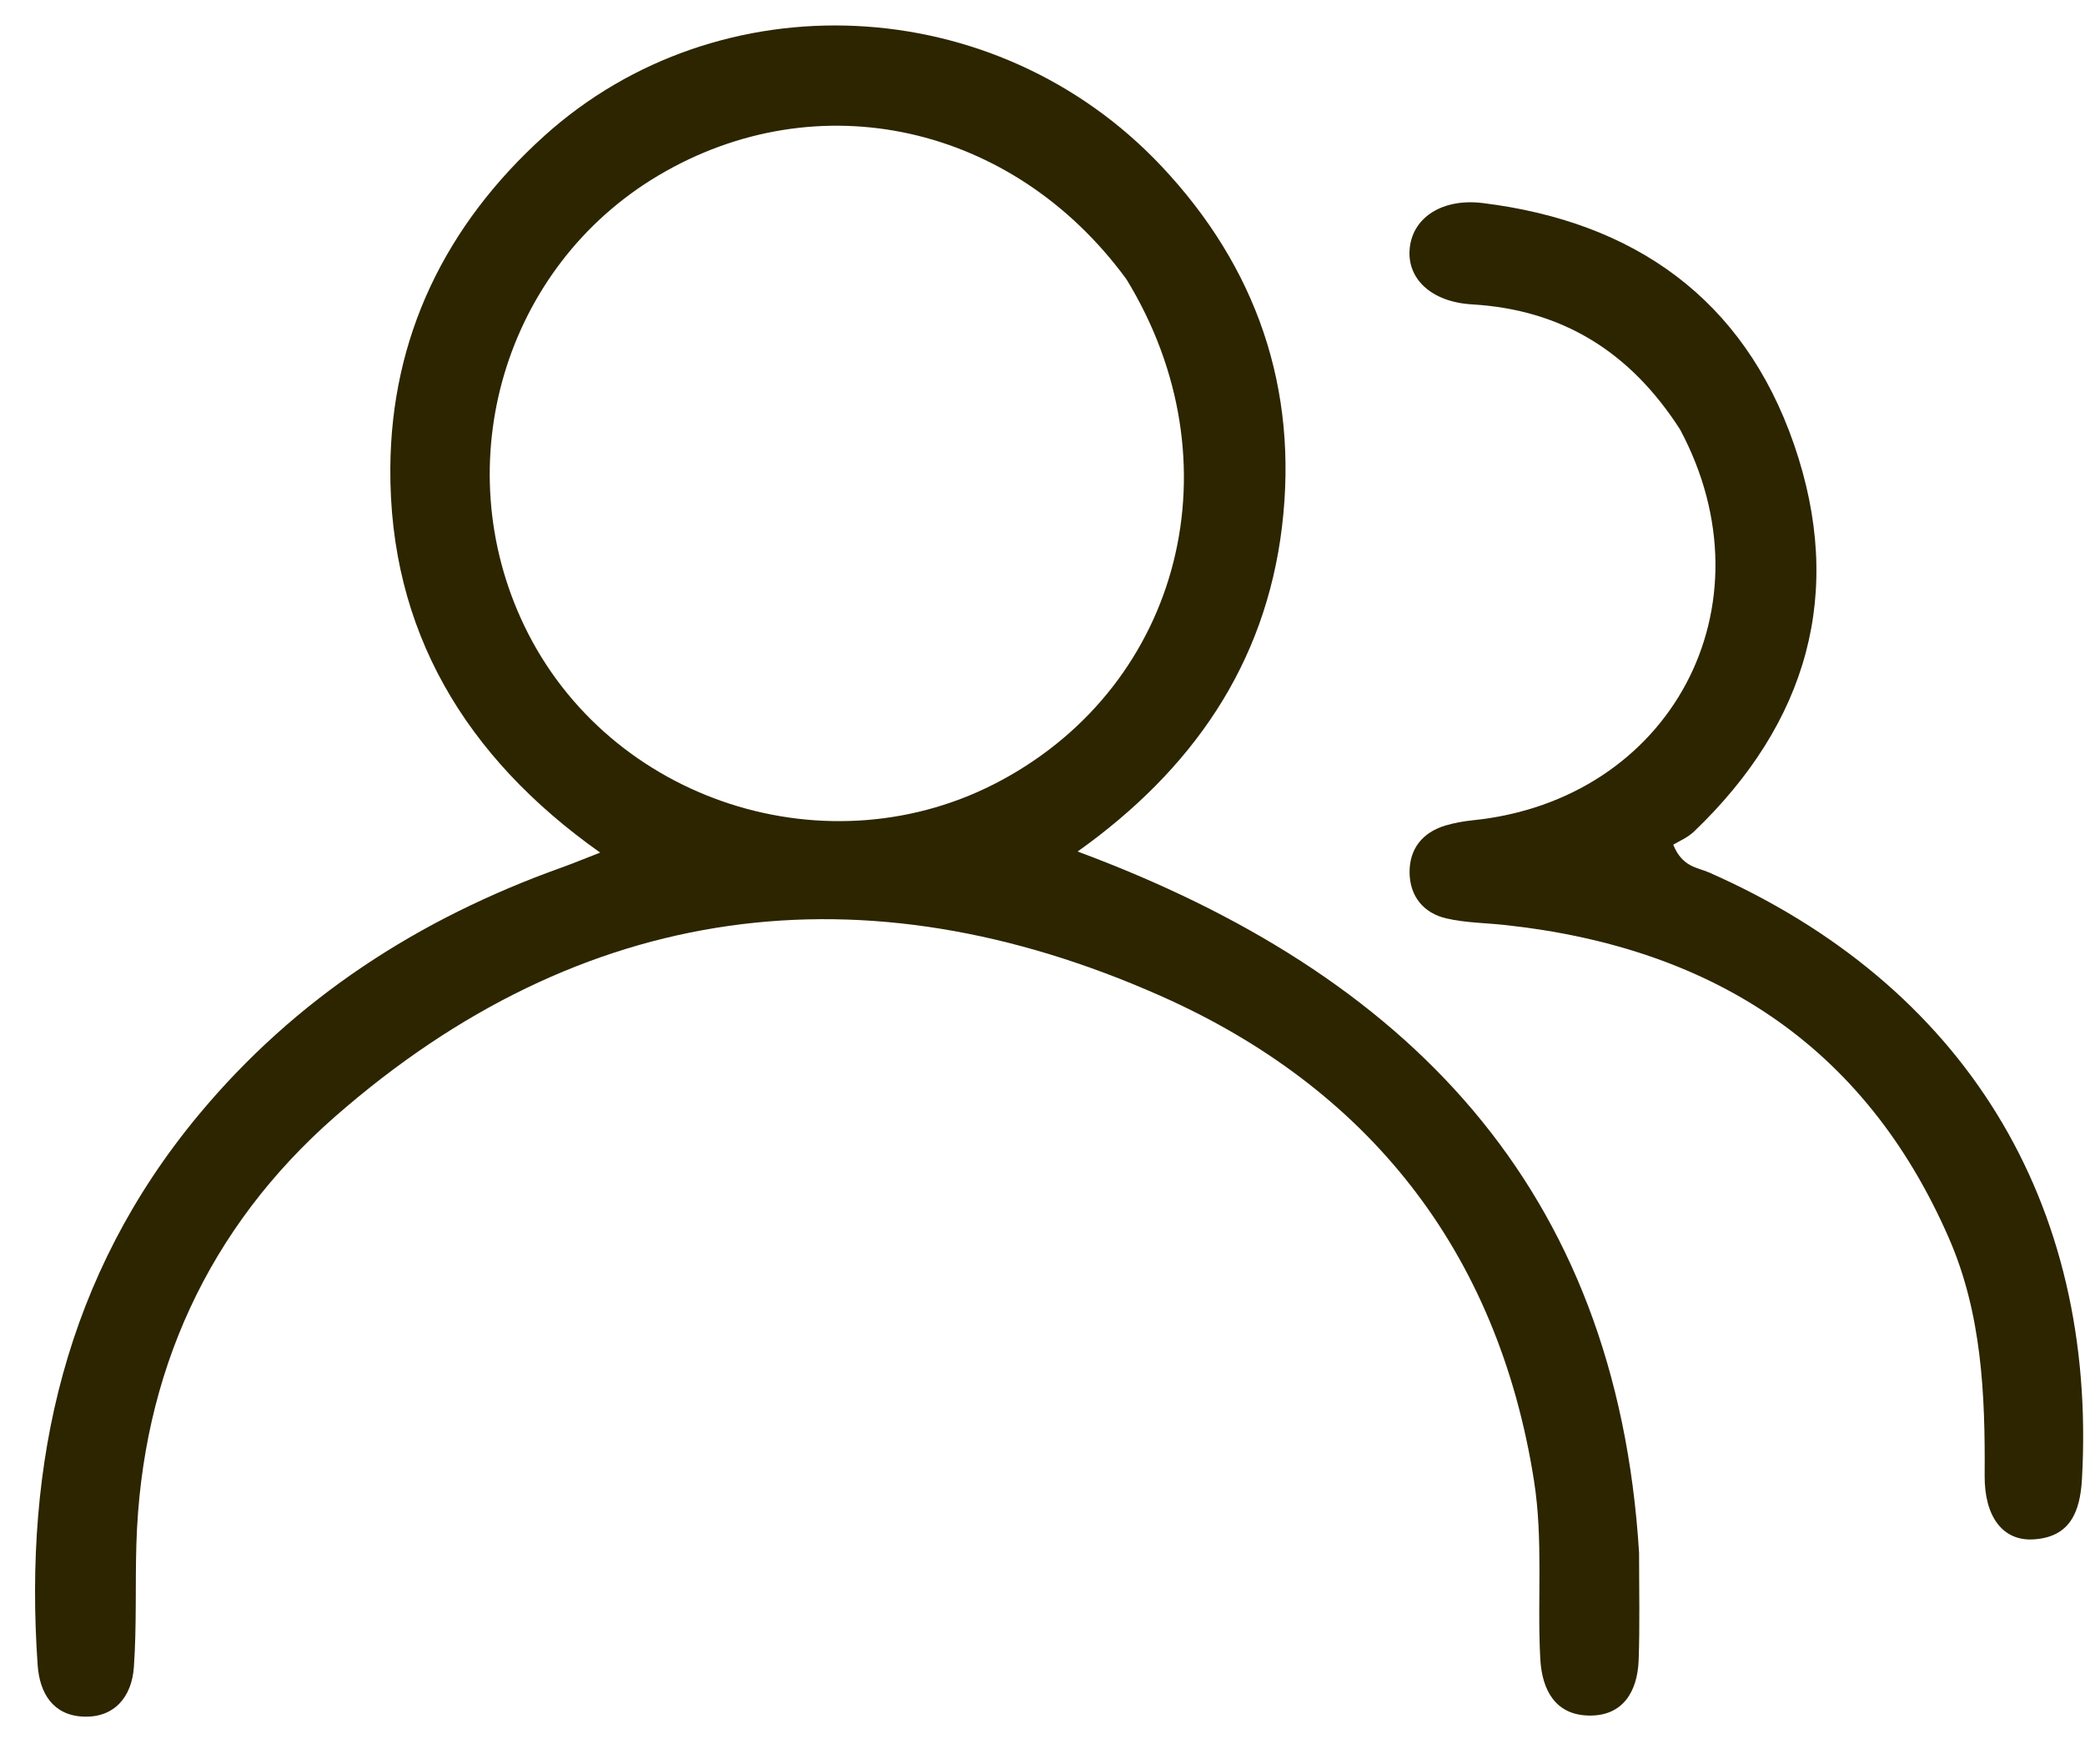 <svg width="39" height="33" viewBox="0 0 39 33" fill="none" xmlns="http://www.w3.org/2000/svg">
<path d="M30.659 29.046C30.659 29.764 30.674 30.408 30.651 31.052C30.629 31.639 30.357 32.098 29.723 32.088C29.093 32.078 28.843 31.612 28.811 31.027C28.751 29.916 28.869 28.805 28.693 27.692C28.015 23.386 25.578 20.341 21.702 18.624C16.158 16.167 10.882 16.842 6.264 20.888C3.899 22.961 2.647 25.687 2.551 28.881C2.528 29.648 2.558 30.419 2.504 31.184C2.465 31.739 2.136 32.139 1.544 32.107C0.991 32.077 0.74 31.669 0.704 31.141C0.44 27.344 1.229 23.85 3.71 20.859C5.528 18.668 7.836 17.181 10.503 16.227C10.707 16.154 10.906 16.071 11.226 15.947C8.69 14.154 7.282 11.779 7.301 8.759C7.316 6.304 8.328 4.213 10.182 2.541C13.45 -0.406 18.623 -0.181 21.722 3.105C23.504 4.995 24.29 7.267 23.98 9.851C23.669 12.43 22.299 14.402 20.157 15.927C26.305 18.21 30.238 22.189 30.659 29.046ZM21.07 5.223C18.949 2.324 15.301 1.514 12.319 3.28C9.439 4.986 8.344 8.66 9.808 11.707C11.391 15 15.518 16.333 18.738 14.591C22.1 12.774 23.164 8.645 21.07 5.223Z" fill="#2C2500"/>
<path d="M31.424 8.03C30.489 6.577 29.22 5.792 27.532 5.693C26.759 5.647 26.302 5.199 26.371 4.625C26.439 4.054 26.993 3.707 27.735 3.798C30.568 4.147 32.615 5.59 33.556 8.309C34.517 11.086 33.804 13.525 31.688 15.552C31.566 15.669 31.398 15.738 31.298 15.799C31.467 16.22 31.752 16.224 31.964 16.317C36.733 18.418 39.233 22.479 38.943 27.666C38.909 28.272 38.725 28.756 38.027 28.793C37.463 28.823 37.117 28.37 37.123 27.598C37.134 26.079 37.071 24.568 36.452 23.153C34.871 19.535 32.004 17.72 28.157 17.302C27.789 17.262 27.413 17.261 27.055 17.178C26.624 17.079 26.37 16.76 26.366 16.318C26.363 15.879 26.605 15.571 27.035 15.441C27.2 15.392 27.373 15.361 27.544 15.343C31.247 14.968 33.199 11.342 31.424 8.03Z" fill="#2C2500"/>
</svg>
